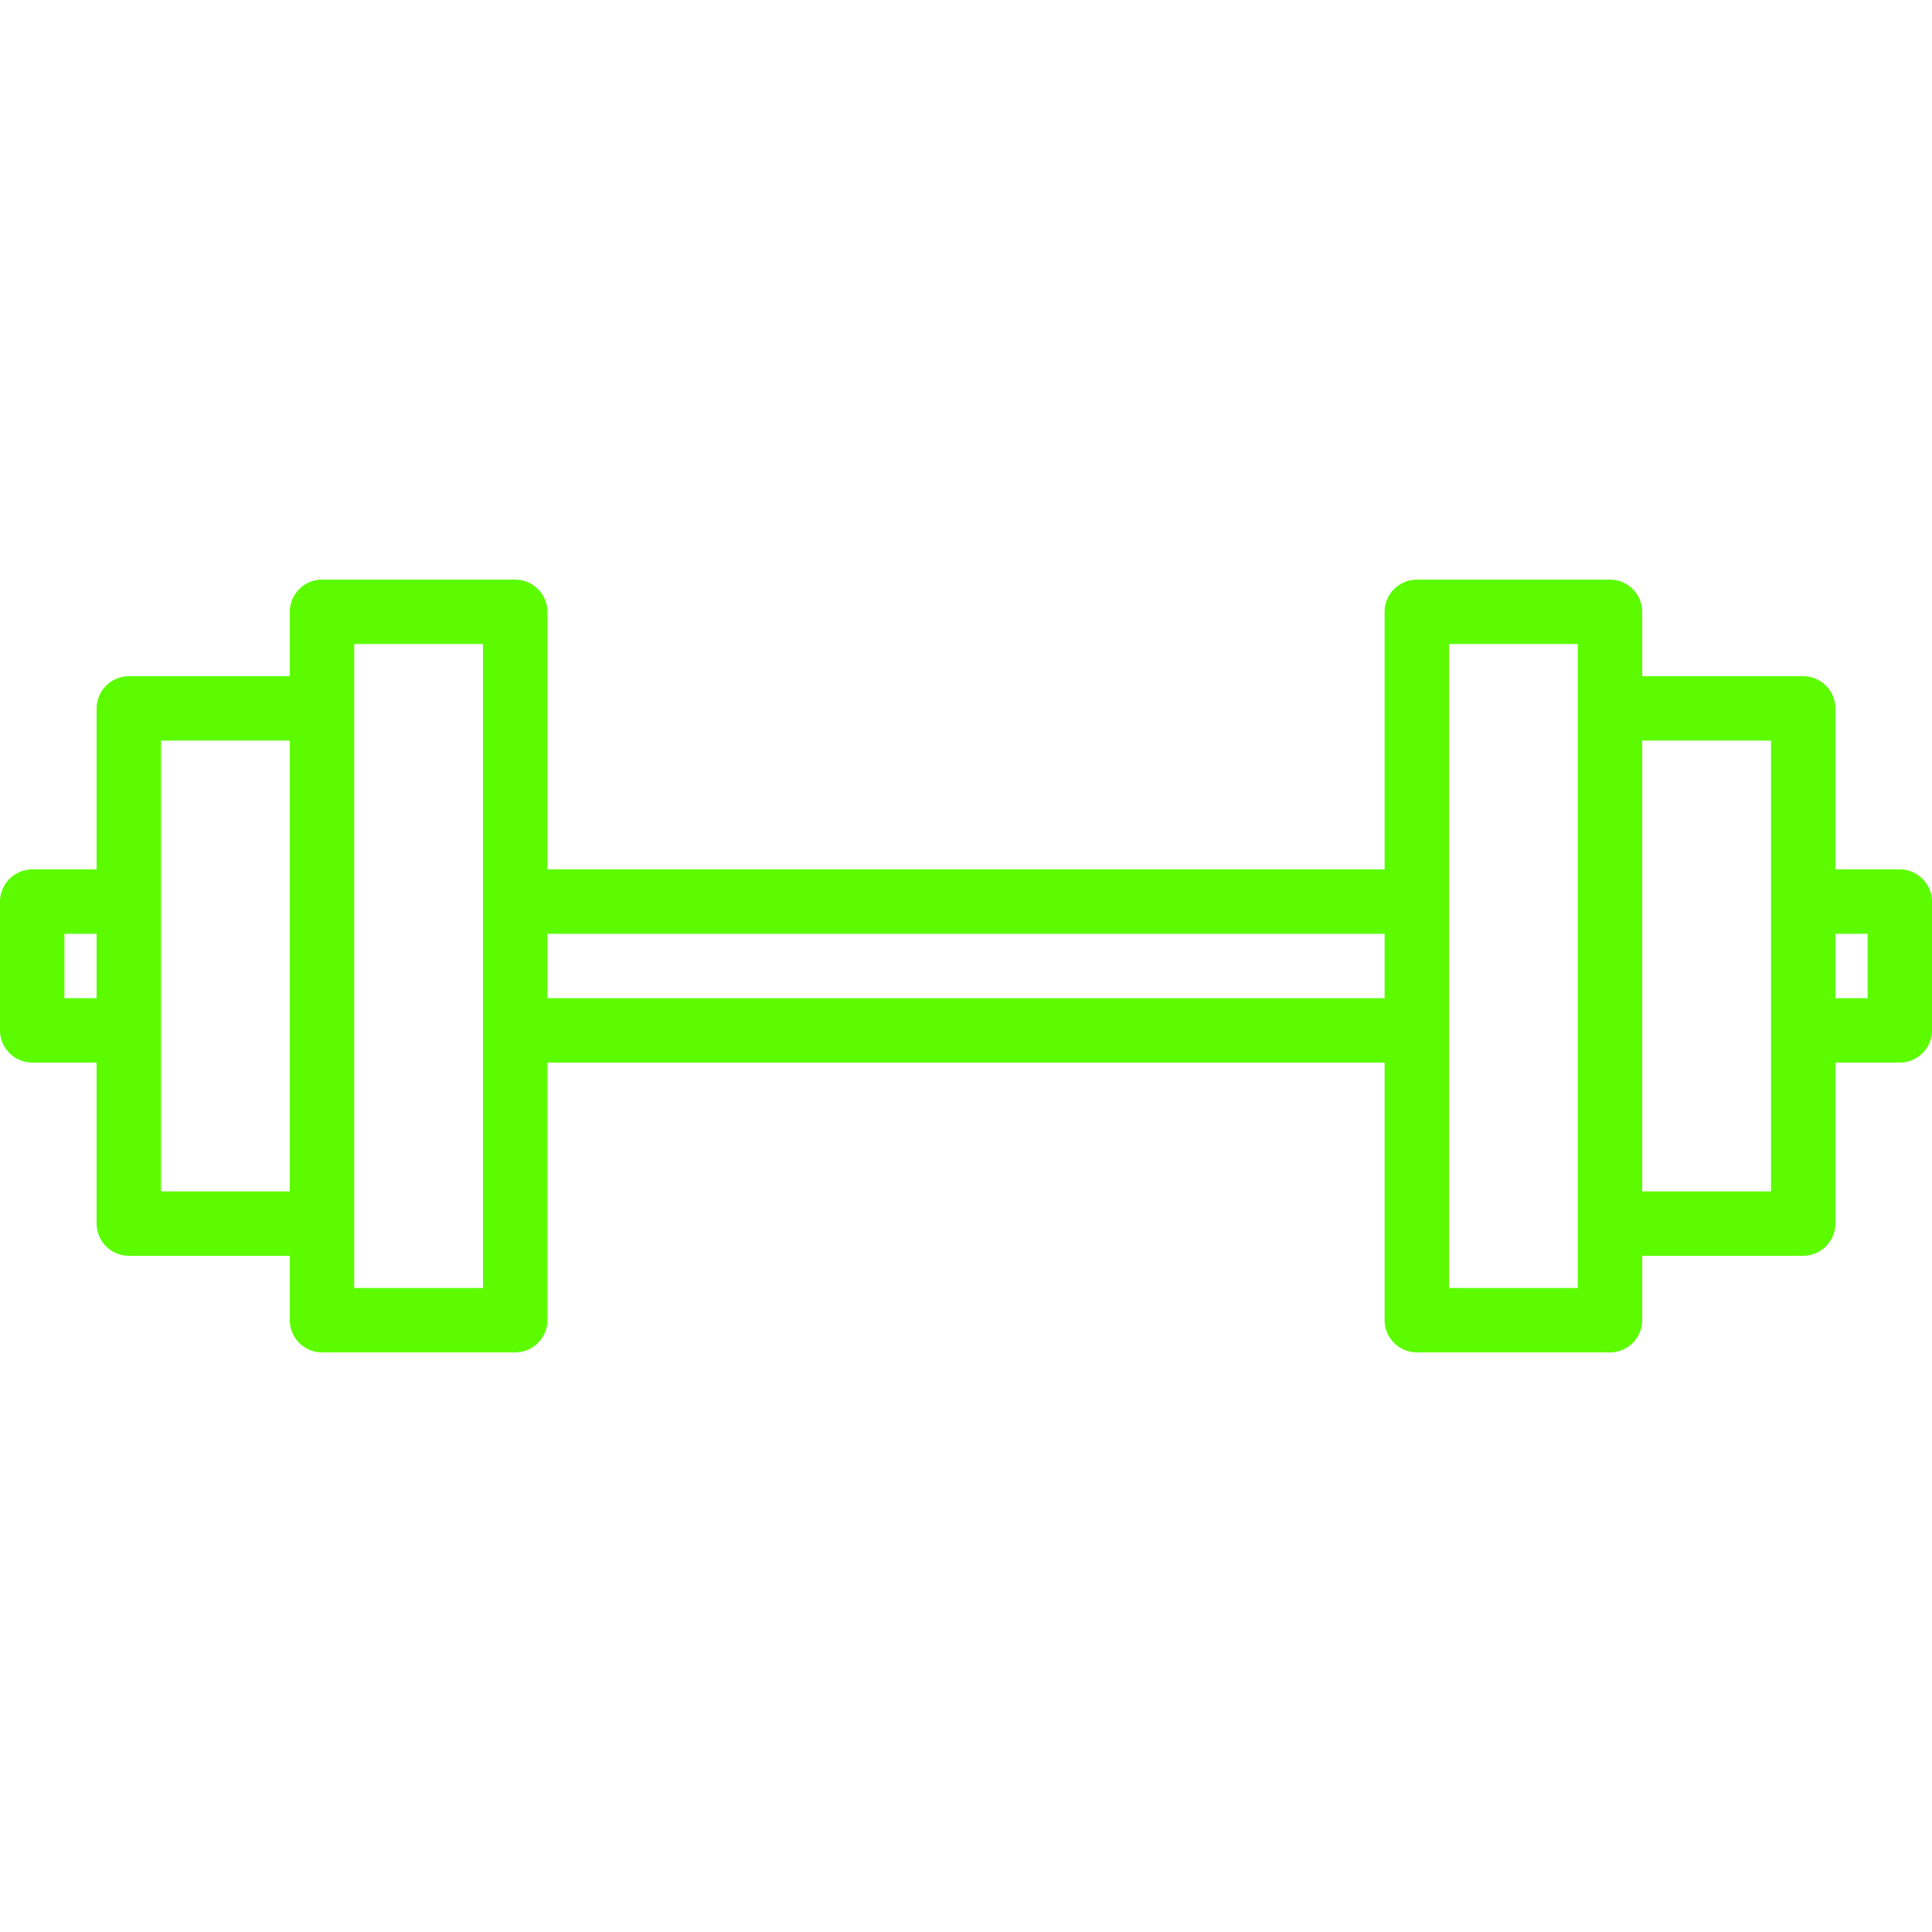 <?xml version="1.0" encoding="UTF-8"?>
<svg id="Layer_1" xmlns="http://www.w3.org/2000/svg" version="1.1" viewBox="0 0 480 480">
  <!-- Generator: Adobe Illustrator 29.0.0, SVG Export Plug-In . SVG Version: 2.1.0 Build 186)  -->
  <defs>
    <style>
      .st0 {
        fill: #5cfb00;
      }
    </style>
  </defs>
  <path class="st0" d="M472,216h-16v-40c0-4.4-3.6-8-8-8h-40v-16c0-4.4-3.6-8-8-8h-48c-4.4,0-8,3.6-8,8v64h-208v-64c0-4.4-3.6-8-8-8h-48c-4.4,0-8,3.6-8,8v16h-40c-4.4,0-8,3.6-8,8v40H8c-4.4,0-8,3.6-8,8v32c0,4.4,3.6,8,8,8h16v40c0,4.4,3.6,8,8,8h40v16c0,4.4,3.6,8,8,8h48c4.4,0,8-3.6,8-8v-64h208v64c0,4.4,3.6,8,8,8h48c4.4,0,8-3.6,8-8v-16h40c4.4,0,8-3.6,8-8v-40h16c4.4,0,8-3.6,8-8v-32c0-4.4-3.6-8-8-8ZM16,248v-16h8v16h-8ZM40,296v-112h32v112h-32ZM120,320h-32v-160h32v160ZM136,248v-16h208v16h-208ZM392,320h-32v-160h32v160ZM440,296h-32v-112h32v112ZM464,248h-8v-16h8v16Z"/>
</svg>